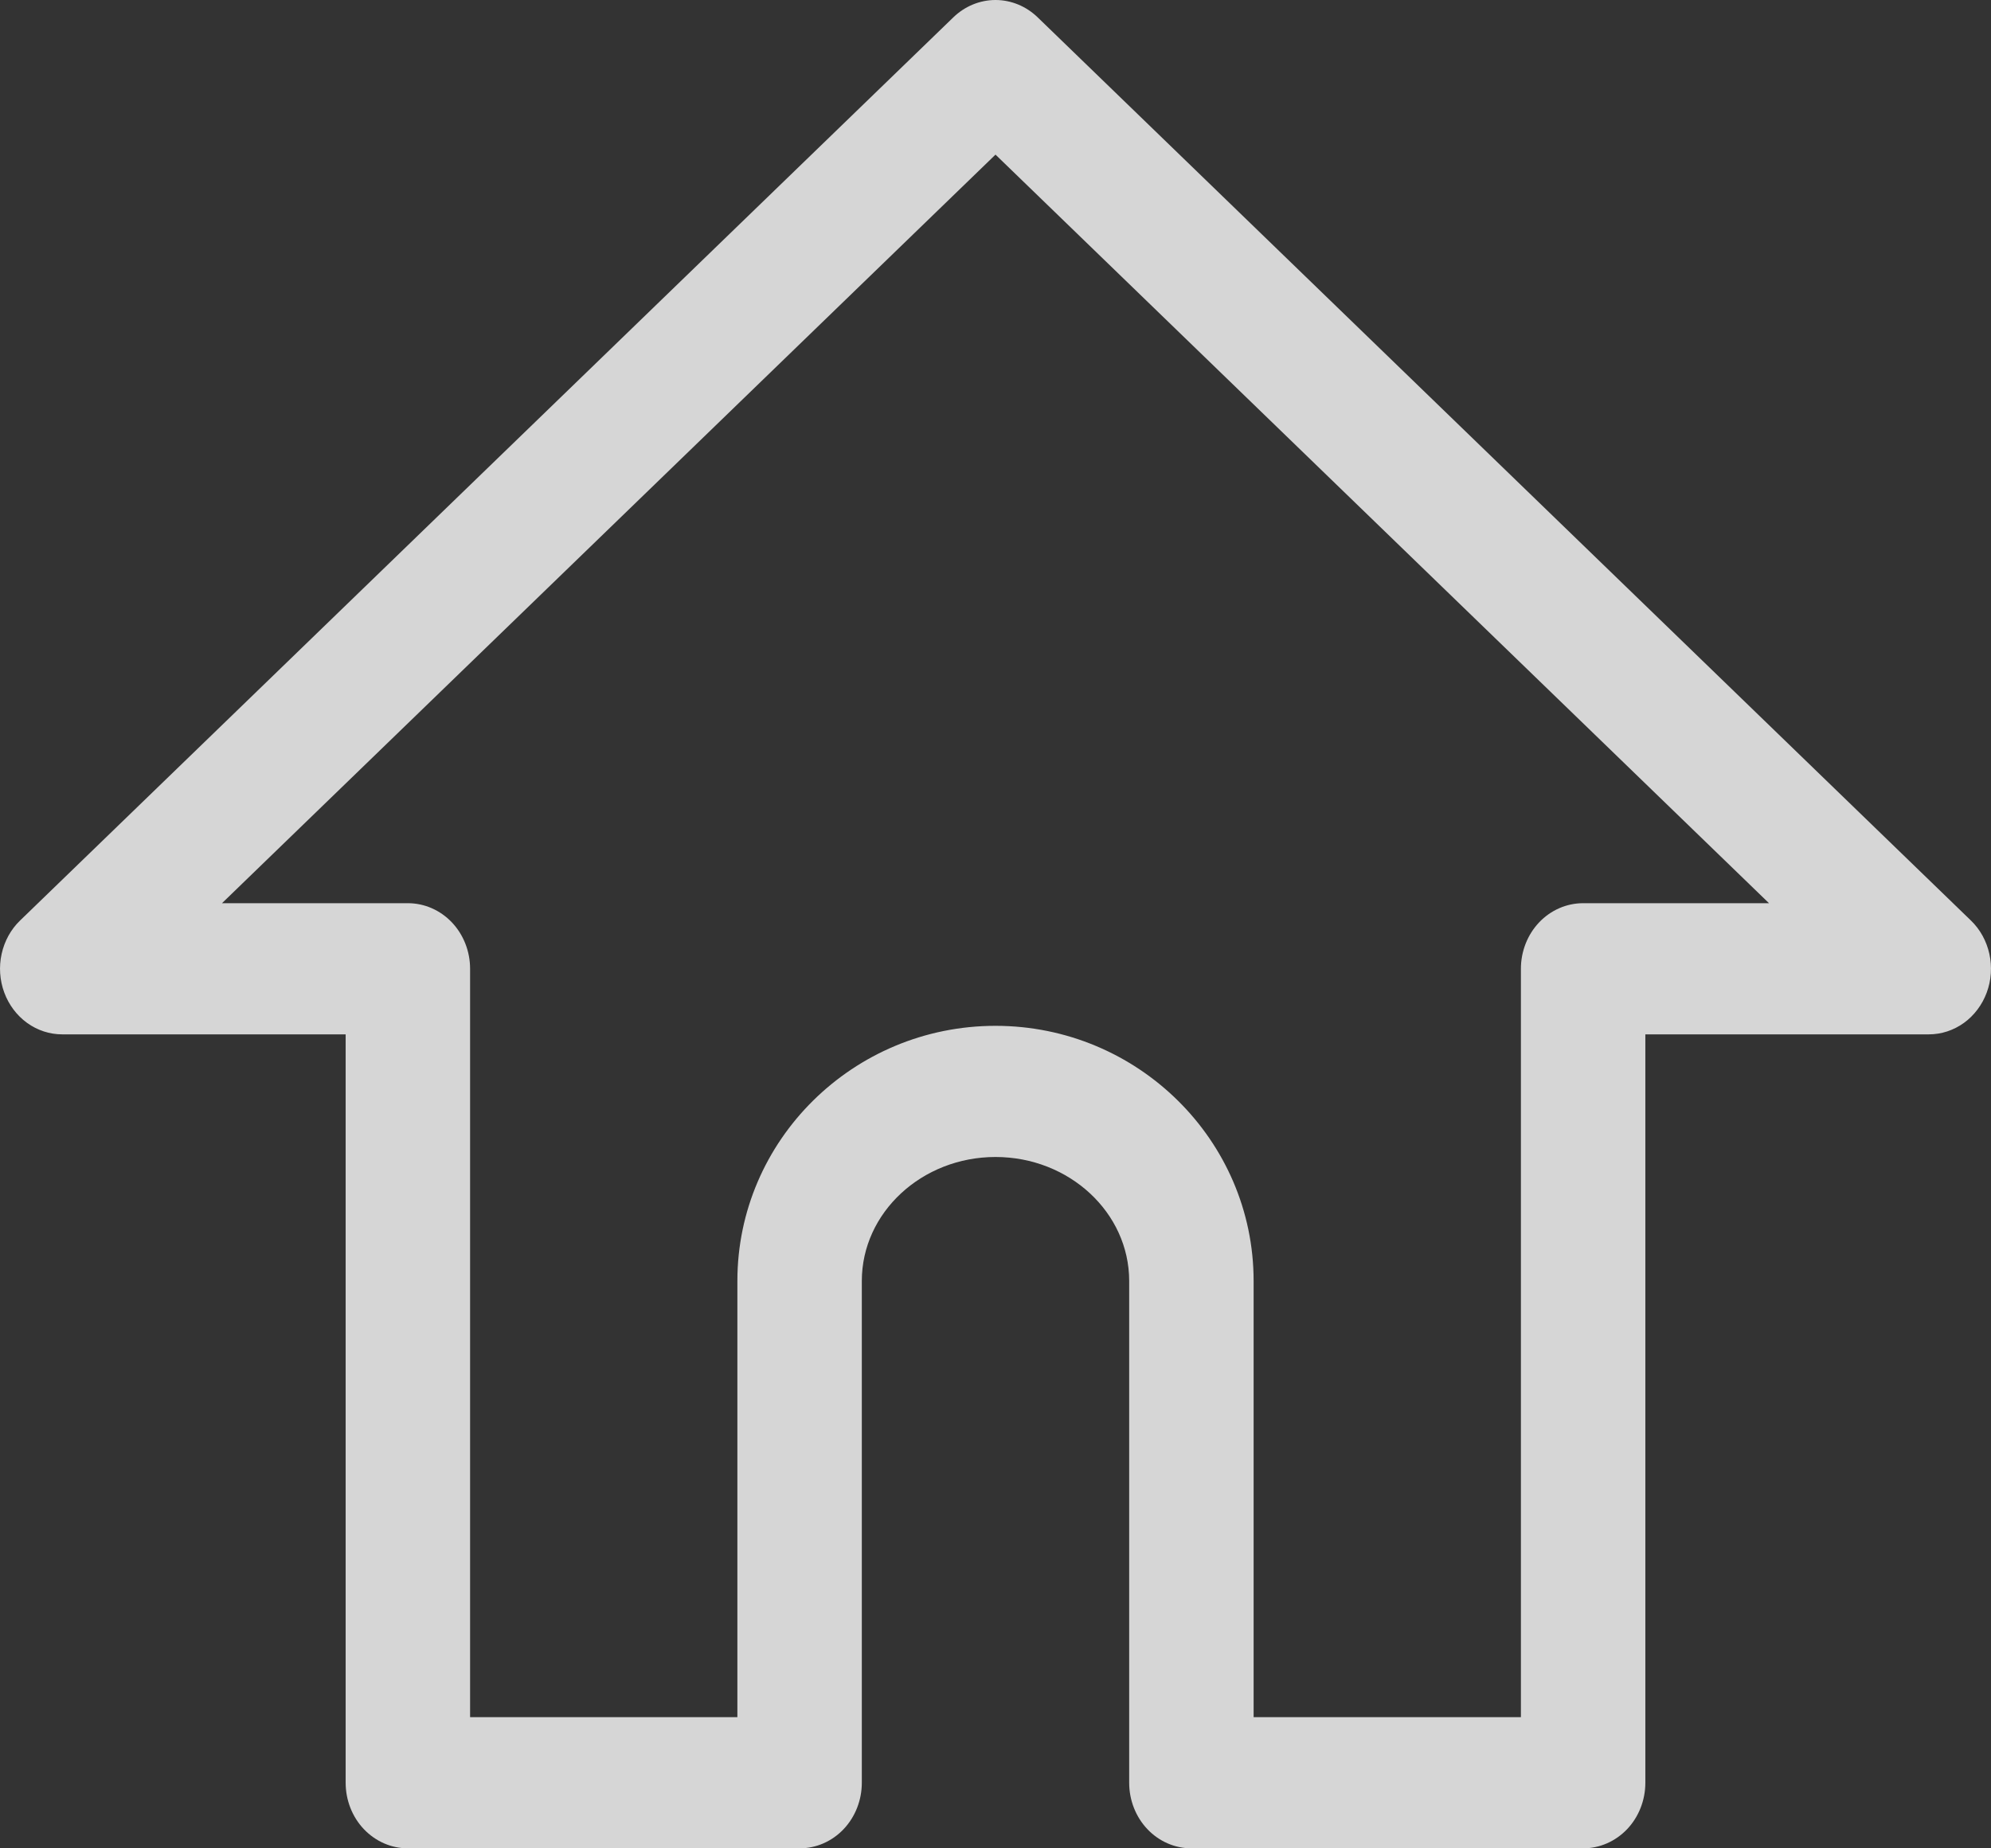 <svg width="28" height="26" viewBox="0 0 28 26" fill="none" xmlns="http://www.w3.org/2000/svg">
    <rect x="0" y="0" width="28" height="26" fill="#333333" stroke="none"/>
    <path d="M0.875 14.55H4.861V25.077C4.861 25.322 4.953 25.557 5.117 25.73C5.282 25.903 5.504 26 5.736 26H11.245C11.477 26 11.7 25.903 11.864 25.73C12.028 25.557 12.12 25.322 12.12 25.077V18.019C12.12 17.058 12.964 16.275 14 16.275C15.037 16.275 15.88 17.058 15.88 18.019V25.077C15.88 25.322 15.972 25.557 16.136 25.73C16.3 25.903 16.523 26 16.755 26H22.264C22.496 26 22.718 25.903 22.883 25.73C23.047 25.557 23.139 25.322 23.139 25.077V14.55H27.125C27.301 14.55 27.473 14.494 27.619 14.389C27.764 14.284 27.876 14.135 27.94 13.962C28.004 13.789 28.017 13.6 27.977 13.418C27.937 13.237 27.847 13.073 27.717 12.948L14.592 0.243C14.43 0.087 14.219 0 14 0C13.781 0 13.57 0.087 13.408 0.243L0.283 12.948C0.153 13.073 0.063 13.237 0.023 13.418C-0.017 13.6 -0.004 13.789 0.06 13.962C0.124 14.135 0.236 14.284 0.381 14.389C0.527 14.494 0.699 14.55 0.875 14.55ZM14 2.175L24.878 12.705H22.264C22.032 12.705 21.809 12.802 21.645 12.975C21.481 13.148 21.389 13.383 21.389 13.627V24.155H17.63V18.019C17.63 16.04 16.001 14.43 14 14.43C11.999 14.43 10.37 16.04 10.37 18.019V24.155H6.611V13.627C6.611 13.383 6.519 13.148 6.355 12.975C6.191 12.802 5.968 12.705 5.736 12.705H3.122L14 2.175Z" fill="white" fill-opacity="0.8" />
</svg>